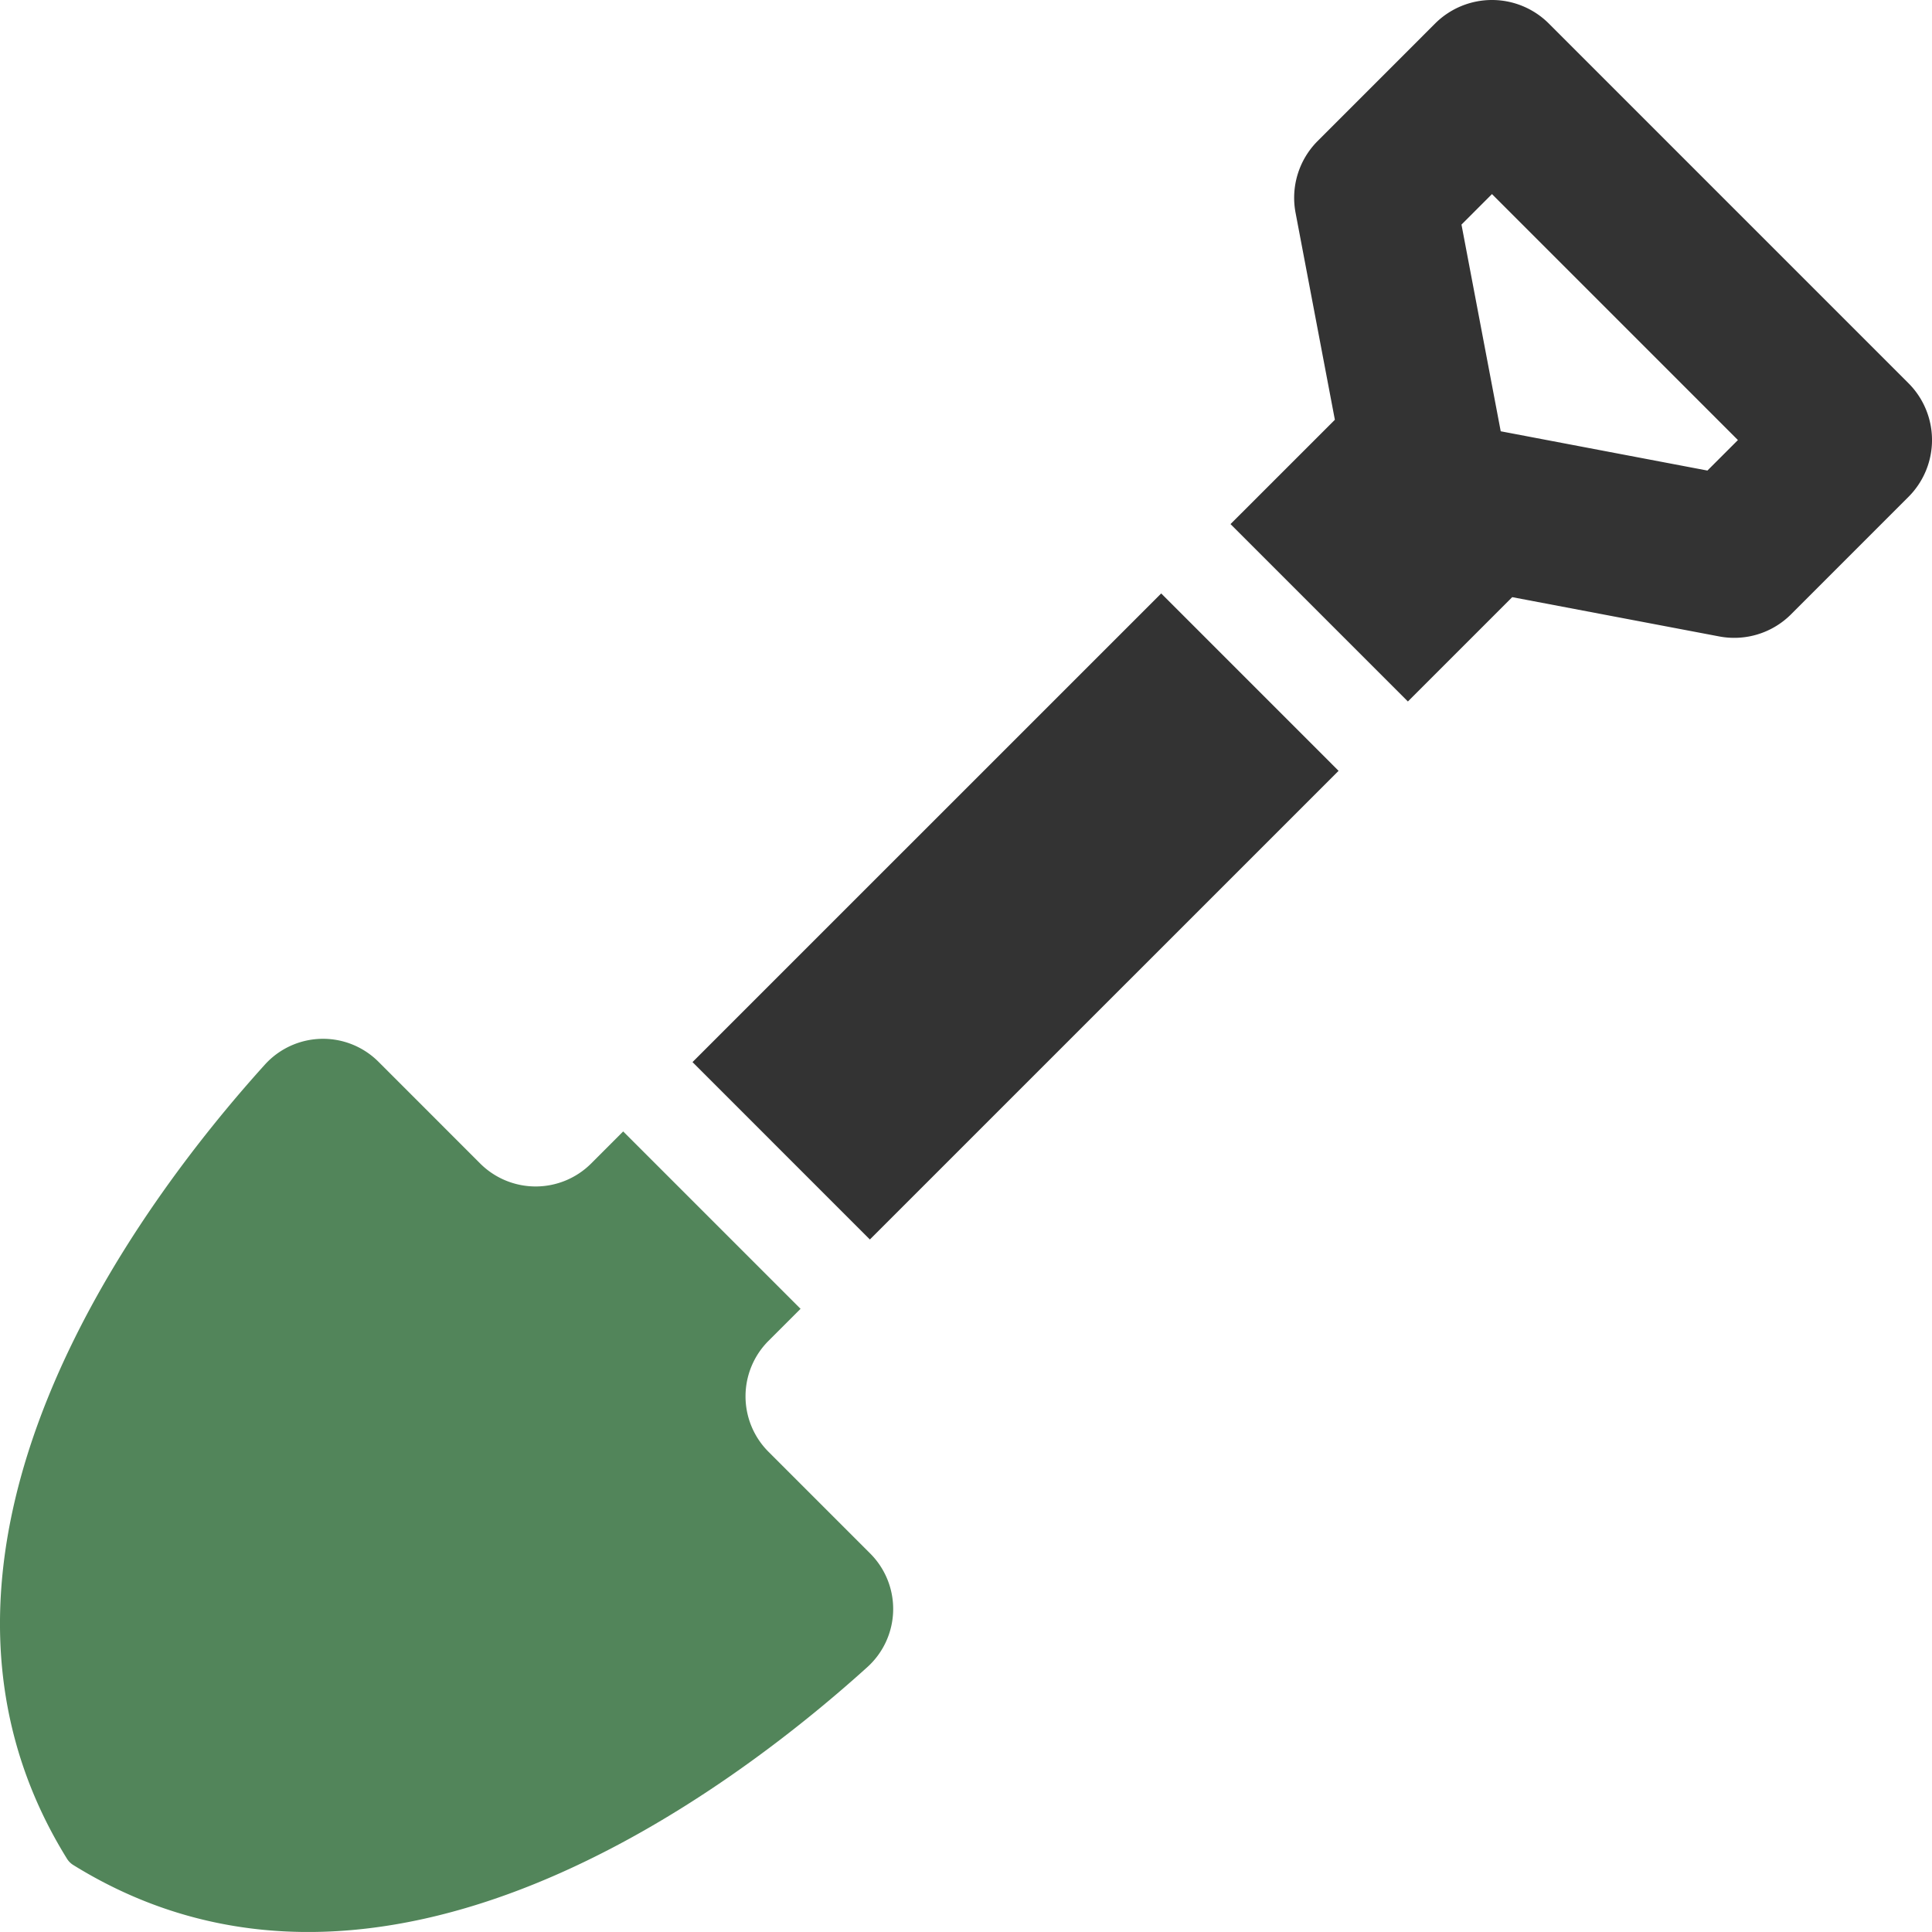 <svg xmlns="http://www.w3.org/2000/svg" id="&#x30EC;&#x30A4;&#x30E4;&#x30FC;_1" data-name="&#x30EC;&#x30A4;&#x30E4;&#x30FC; 1" viewBox="0 0 70 69.999"><title>icon12</title><path d="M46.941,7.711l1.424,7.498-3.781,3.78,6.427,6.427,3.78-3.78,7.498,1.423a2.912,2.912,0,0,0,2.604-.801l4.254-4.255a2.912,2.912,0,0,0,.001-4.118l-.001-.001L56.117.853a2.915,2.915,0,0,0-4.121,0l-4.253,4.254a2.913,2.913,0,0,0-.802,2.604m7.116-.679,8.911,8.912-1.105,1.105-7.489-1.423-1.422-7.489Z" fill="#333"></path><path d="M31.529,56.286,27.844,52.601a2.842,2.842,0,0,1-0-4.019l0-0,1.162-1.161-6.427-6.427-1.161,1.162a2.845,2.845,0,0,1-4.02,0l-3.684-3.685a2.841,2.841,0,0,0-4.018-.002q-.05.05-.098.103c-4.474,4.949-14.087,17.612-7.173,28.77a.705.705,0,0,0,.233.233c11.157,6.913,23.82-2.7,28.769-7.174a2.84,2.84,0,0,0,.2-4.012q-.048-.053-.098-.103" fill="#52855a"></path><rect x="24.787" y="28.66" width="24.015" height="9.089" transform="translate(-12.702 35.742) rotate(-44.998)" fill="#333"></rect></svg>